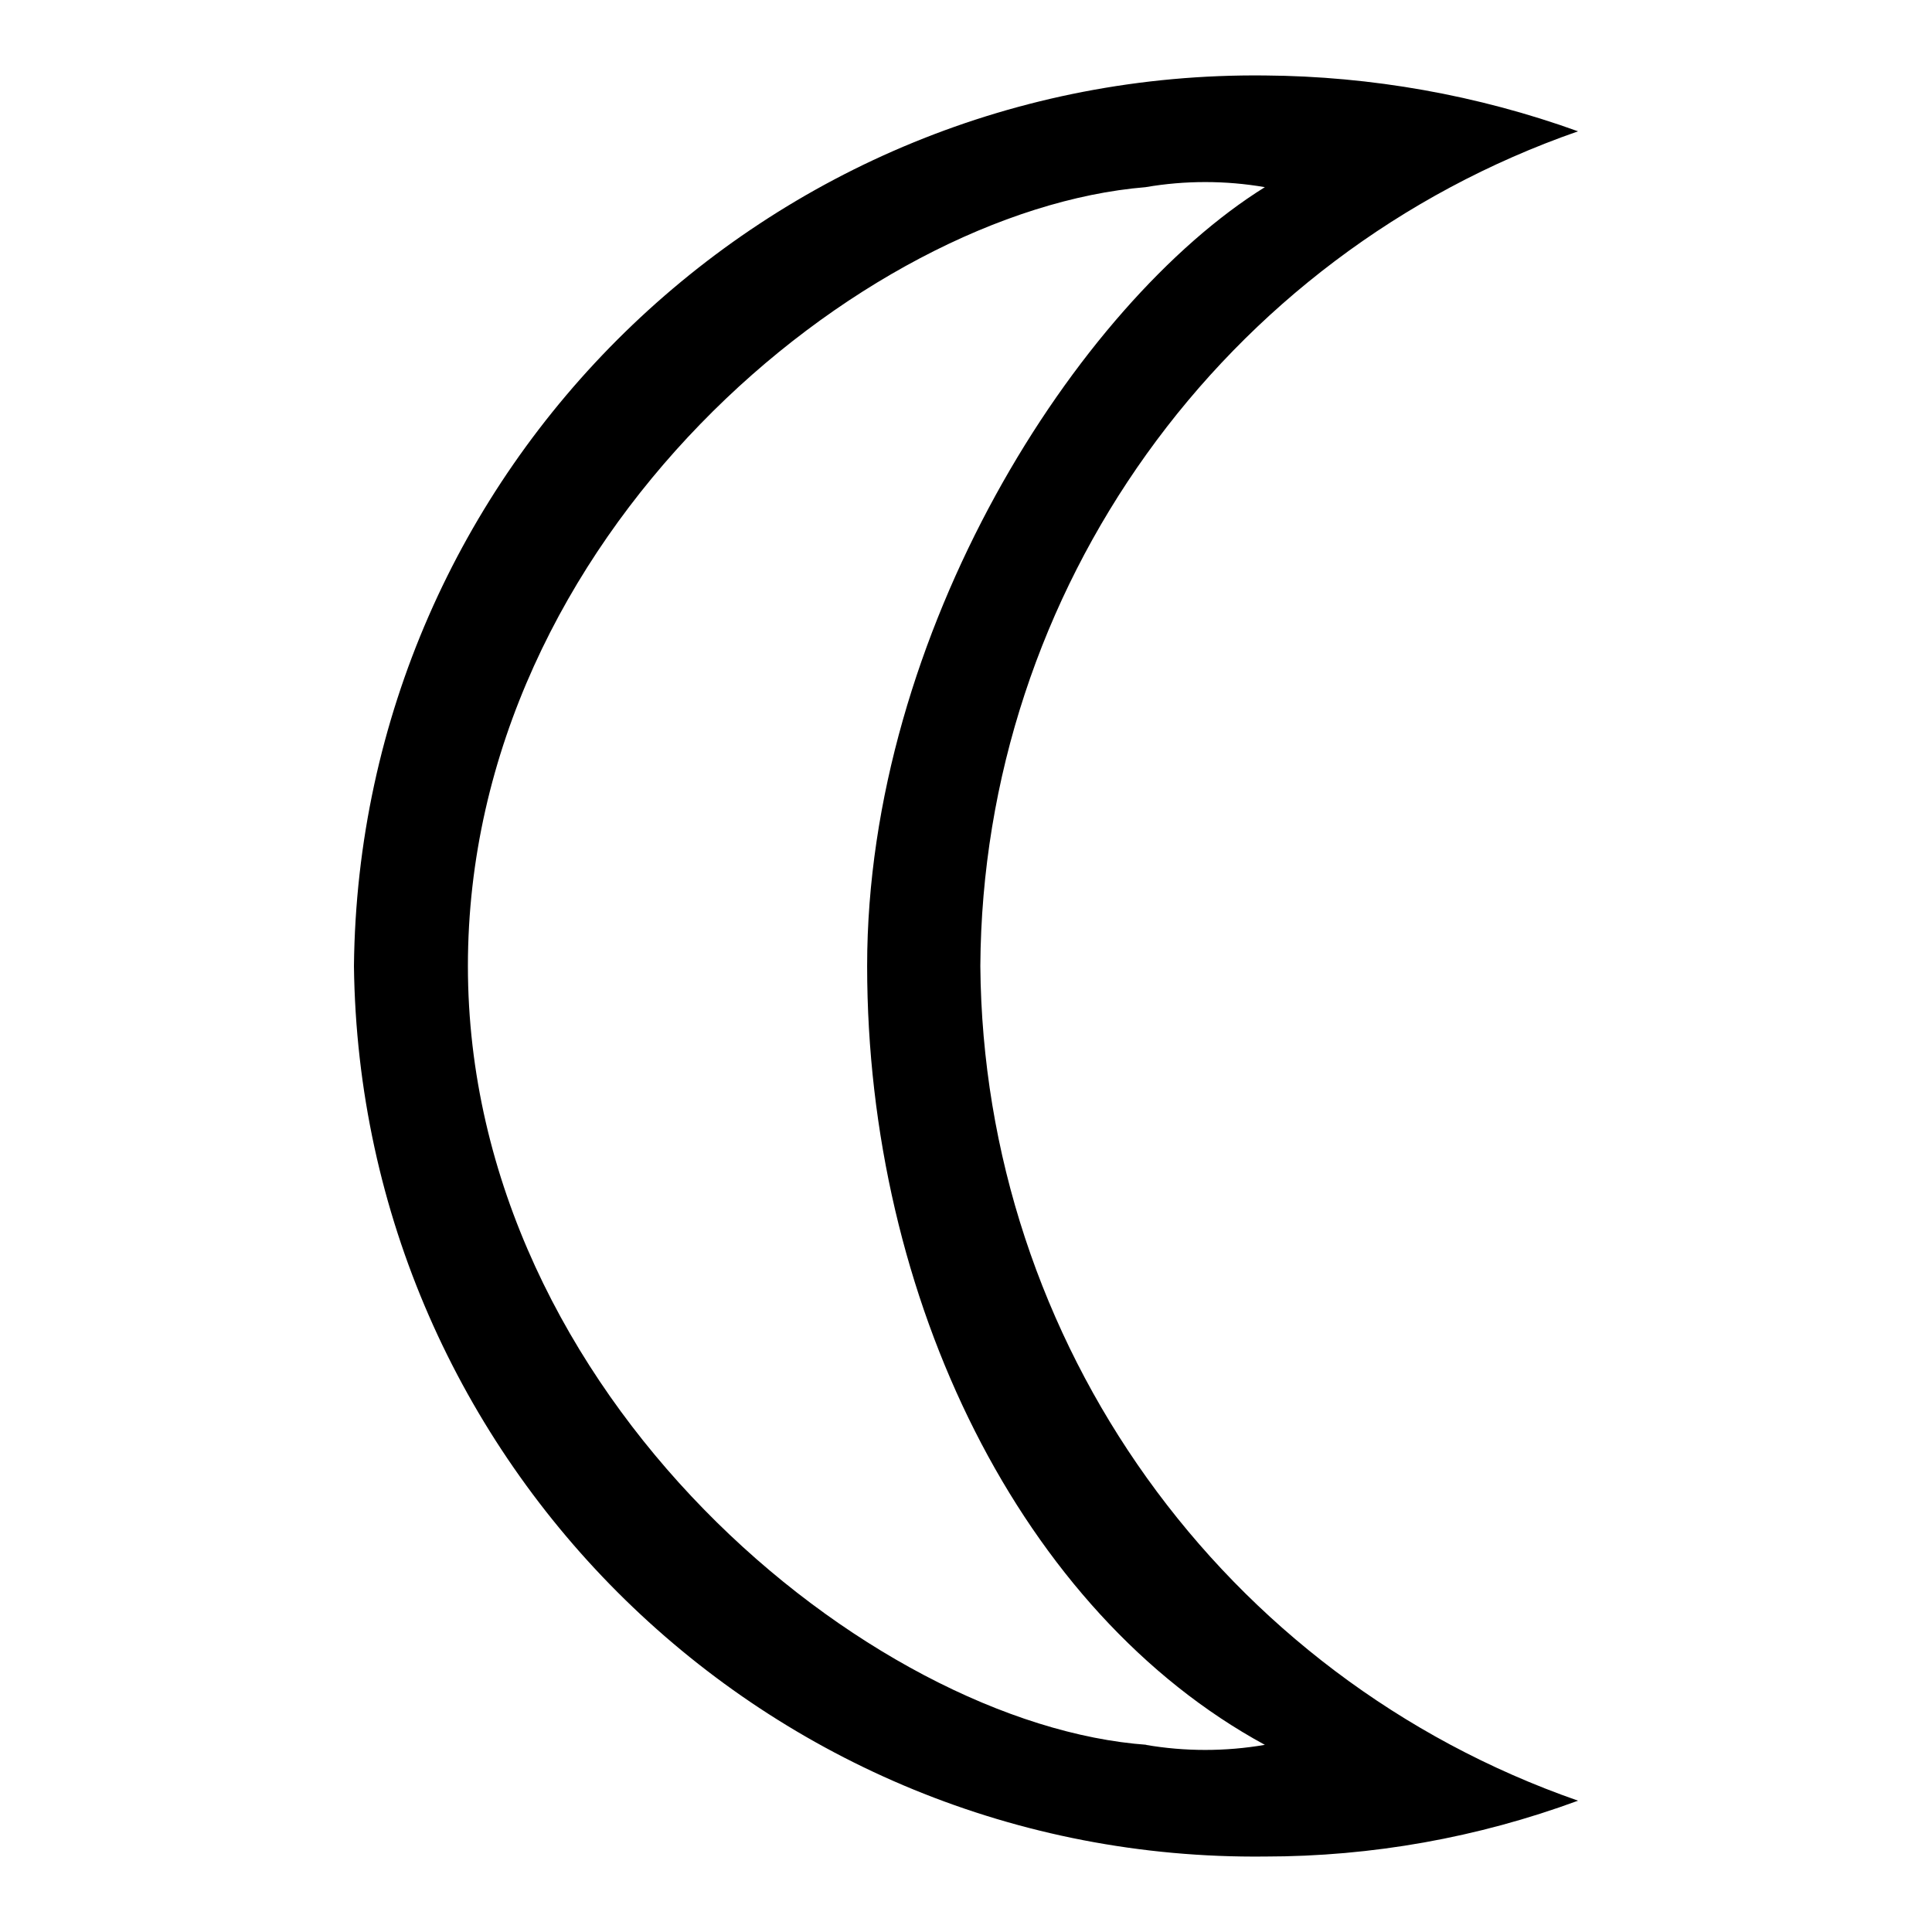 <?xml version="1.0" encoding="utf-8"?>
<!-- Svg Vector Icons : http://www.onlinewebfonts.com/icon -->
<!DOCTYPE svg PUBLIC "-//W3C//DTD SVG 1.1//EN" "http://www.w3.org/Graphics/SVG/1.1/DTD/svg11.dtd">
<svg version="1.1" xmlns="http://www.w3.org/2000/svg" xmlns:xlink="http://www.w3.org/1999/xlink" x="0px" y="0px" viewBox="0 0 256 256" enable-background="new 0 0 256 256" xml:space="preserve">
<g> <path fill="#000000" d="M129.9,128c0.3-49.9,32.1-94.2,79.2-110.6c-13.3-4.8-27.4-7.3-41.5-7.4c-65.9-0.7-120,52.1-120.7,118 c0.8,65.9,54.8,118.7,120.7,118c14.2,0,28.2-2.5,41.5-7.4C162,222.2,130.3,177.9,129.9,128z M152,231.2C115.4,228.6,62,185,62,128 s52.2-100.1,89.8-103.2c5.2-0.9,10.6-0.9,15.8,0c-24.9,15.5-52.7,59-52.7,103.2c0,44.2,20.5,85.7,52.7,103.2 c-5.2,0.9-10.6,0.9-15.8,0H152z"/></g>
</svg>